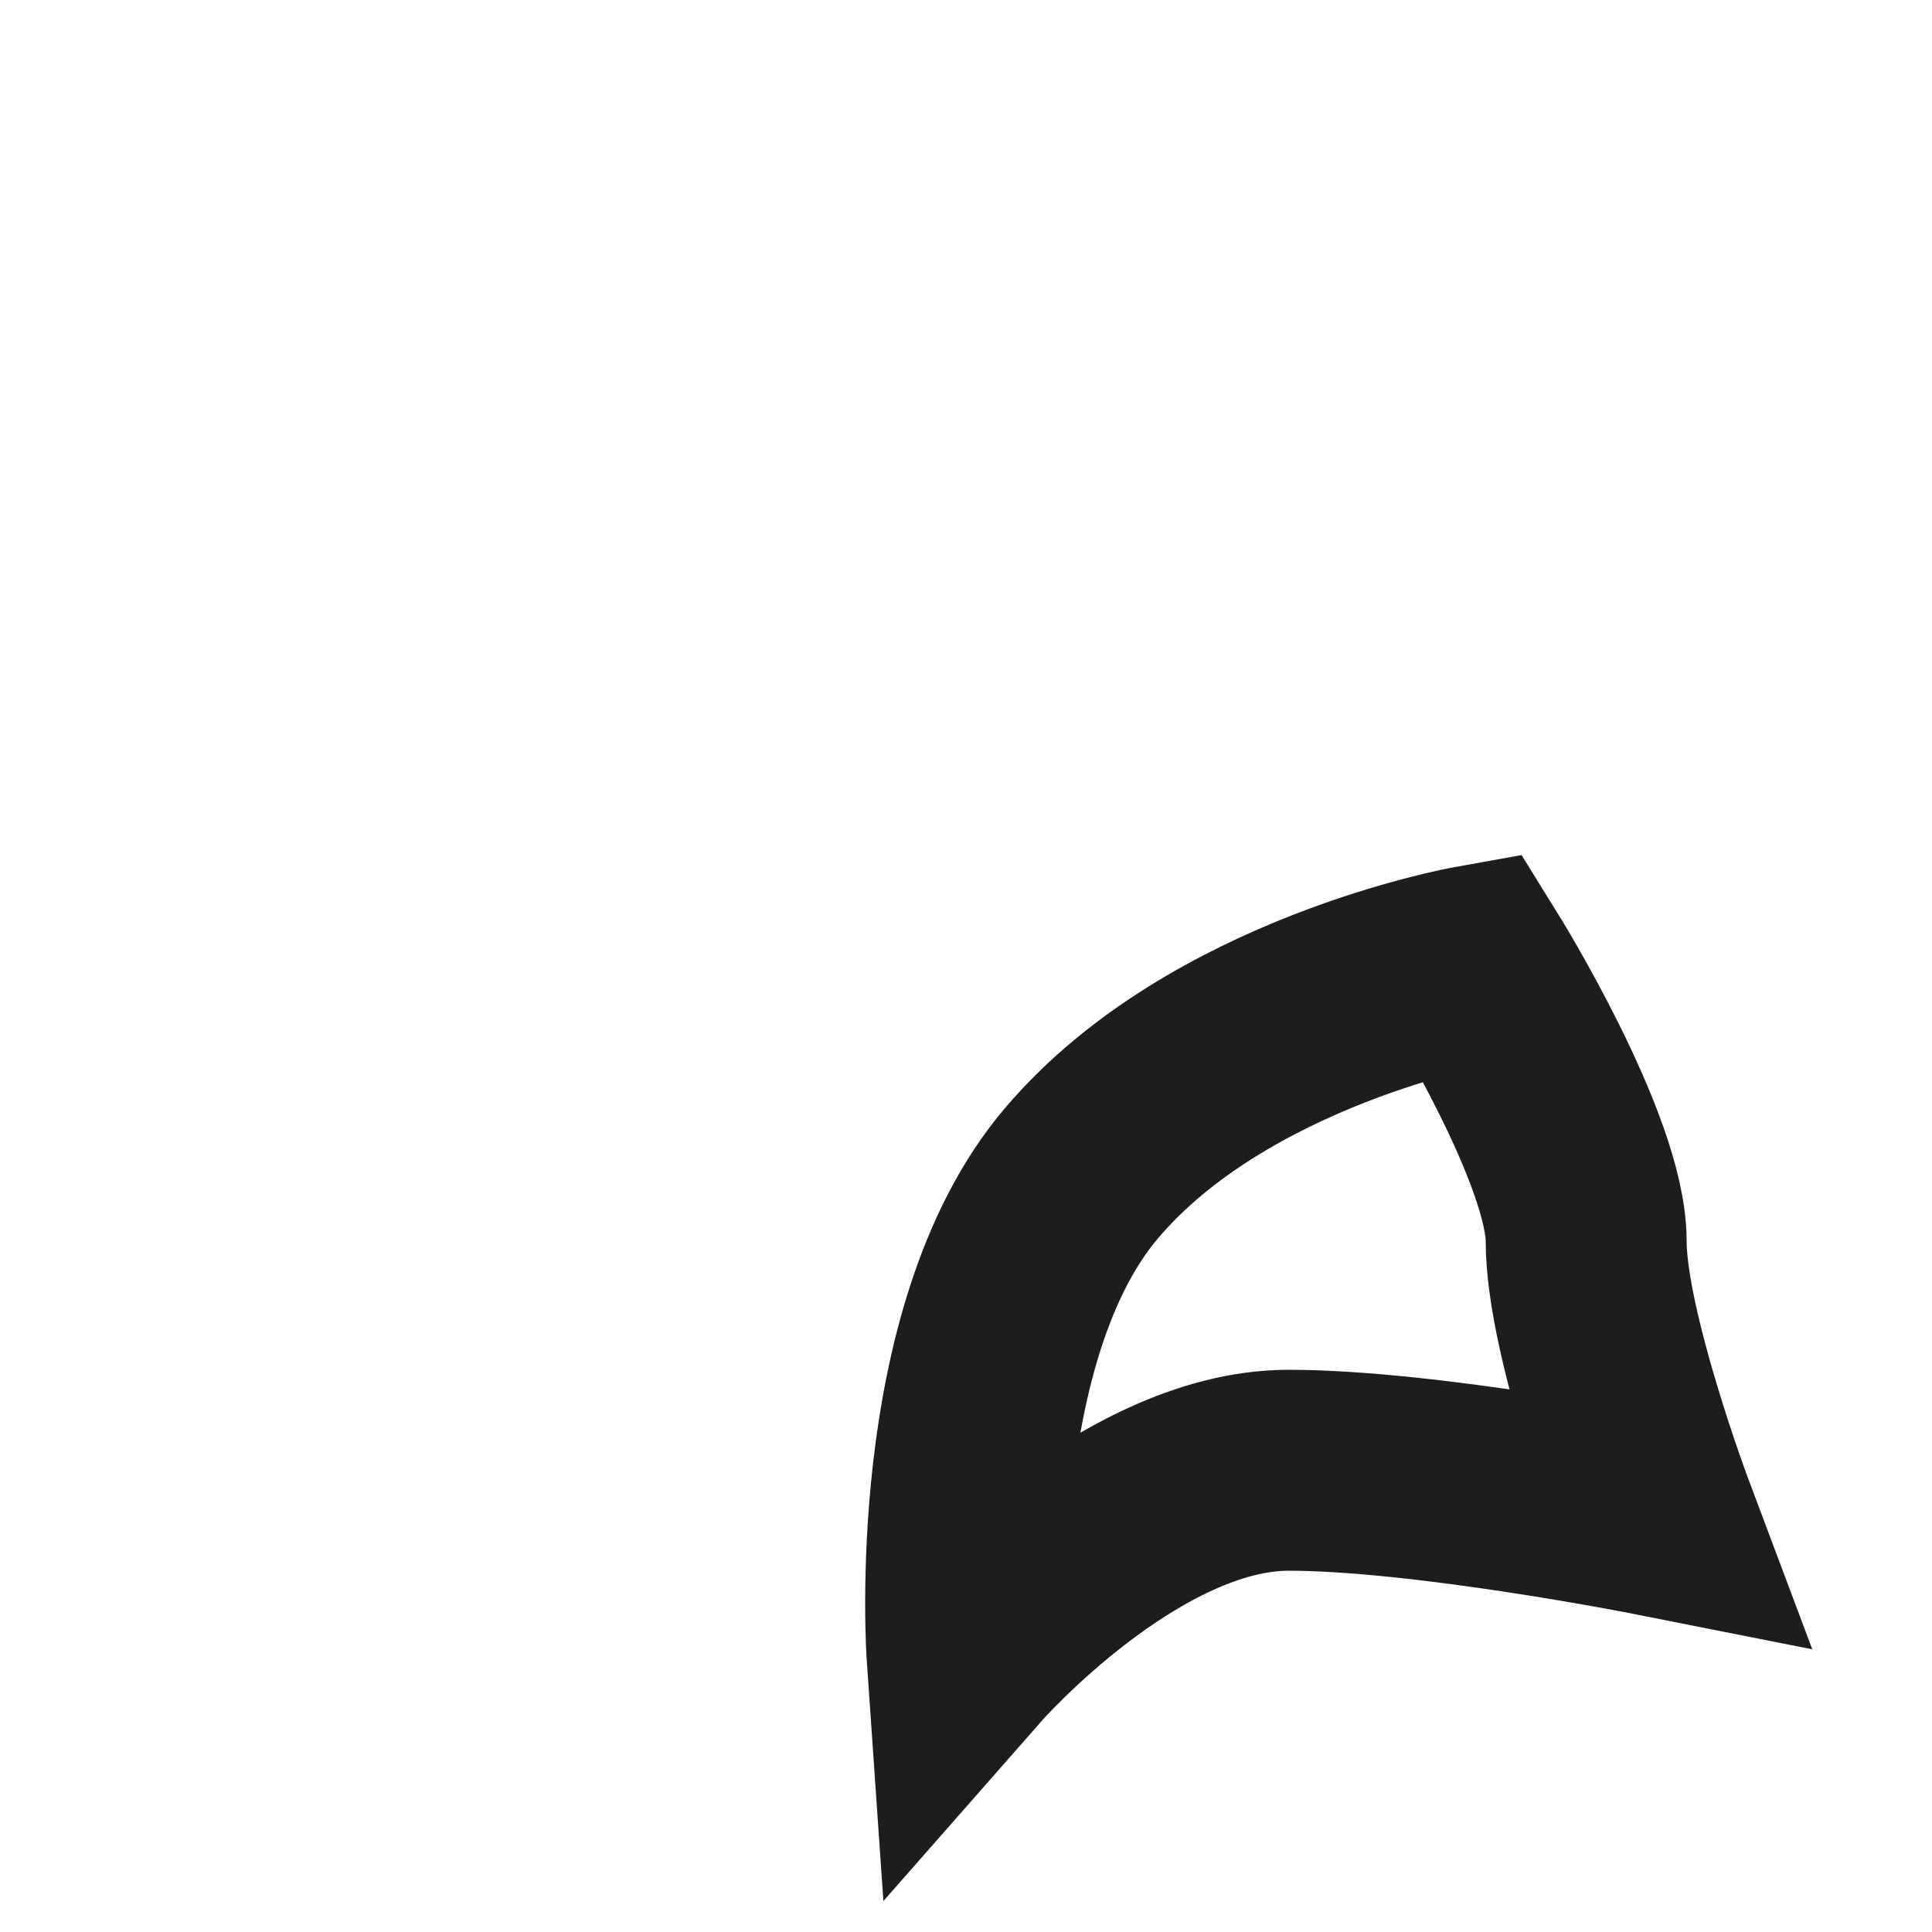 <?xml version="1.0" encoding="utf-8"?>
<svg xmlns="http://www.w3.org/2000/svg" fill="none" height="100%" overflow="visible" preserveAspectRatio="none" style="display: block;" viewBox="0 0 2 2" width="100%">
<path d="M1.524 1C1.524 1 1.262 1.047 1.12 1.214C0.978 1.38 1.001 1.712 1.001 1.712C1.001 1.712 1.168 1.522 1.334 1.522C1.476 1.522 1.713 1.569 1.713 1.569C1.713 1.569 1.642 1.38 1.642 1.285C1.642 1.19 1.524 1 1.524 1Z" id="Vector" stroke="#1D1D1B" stroke-miterlimit="3.864" stroke-width="0.208"/>
</svg>